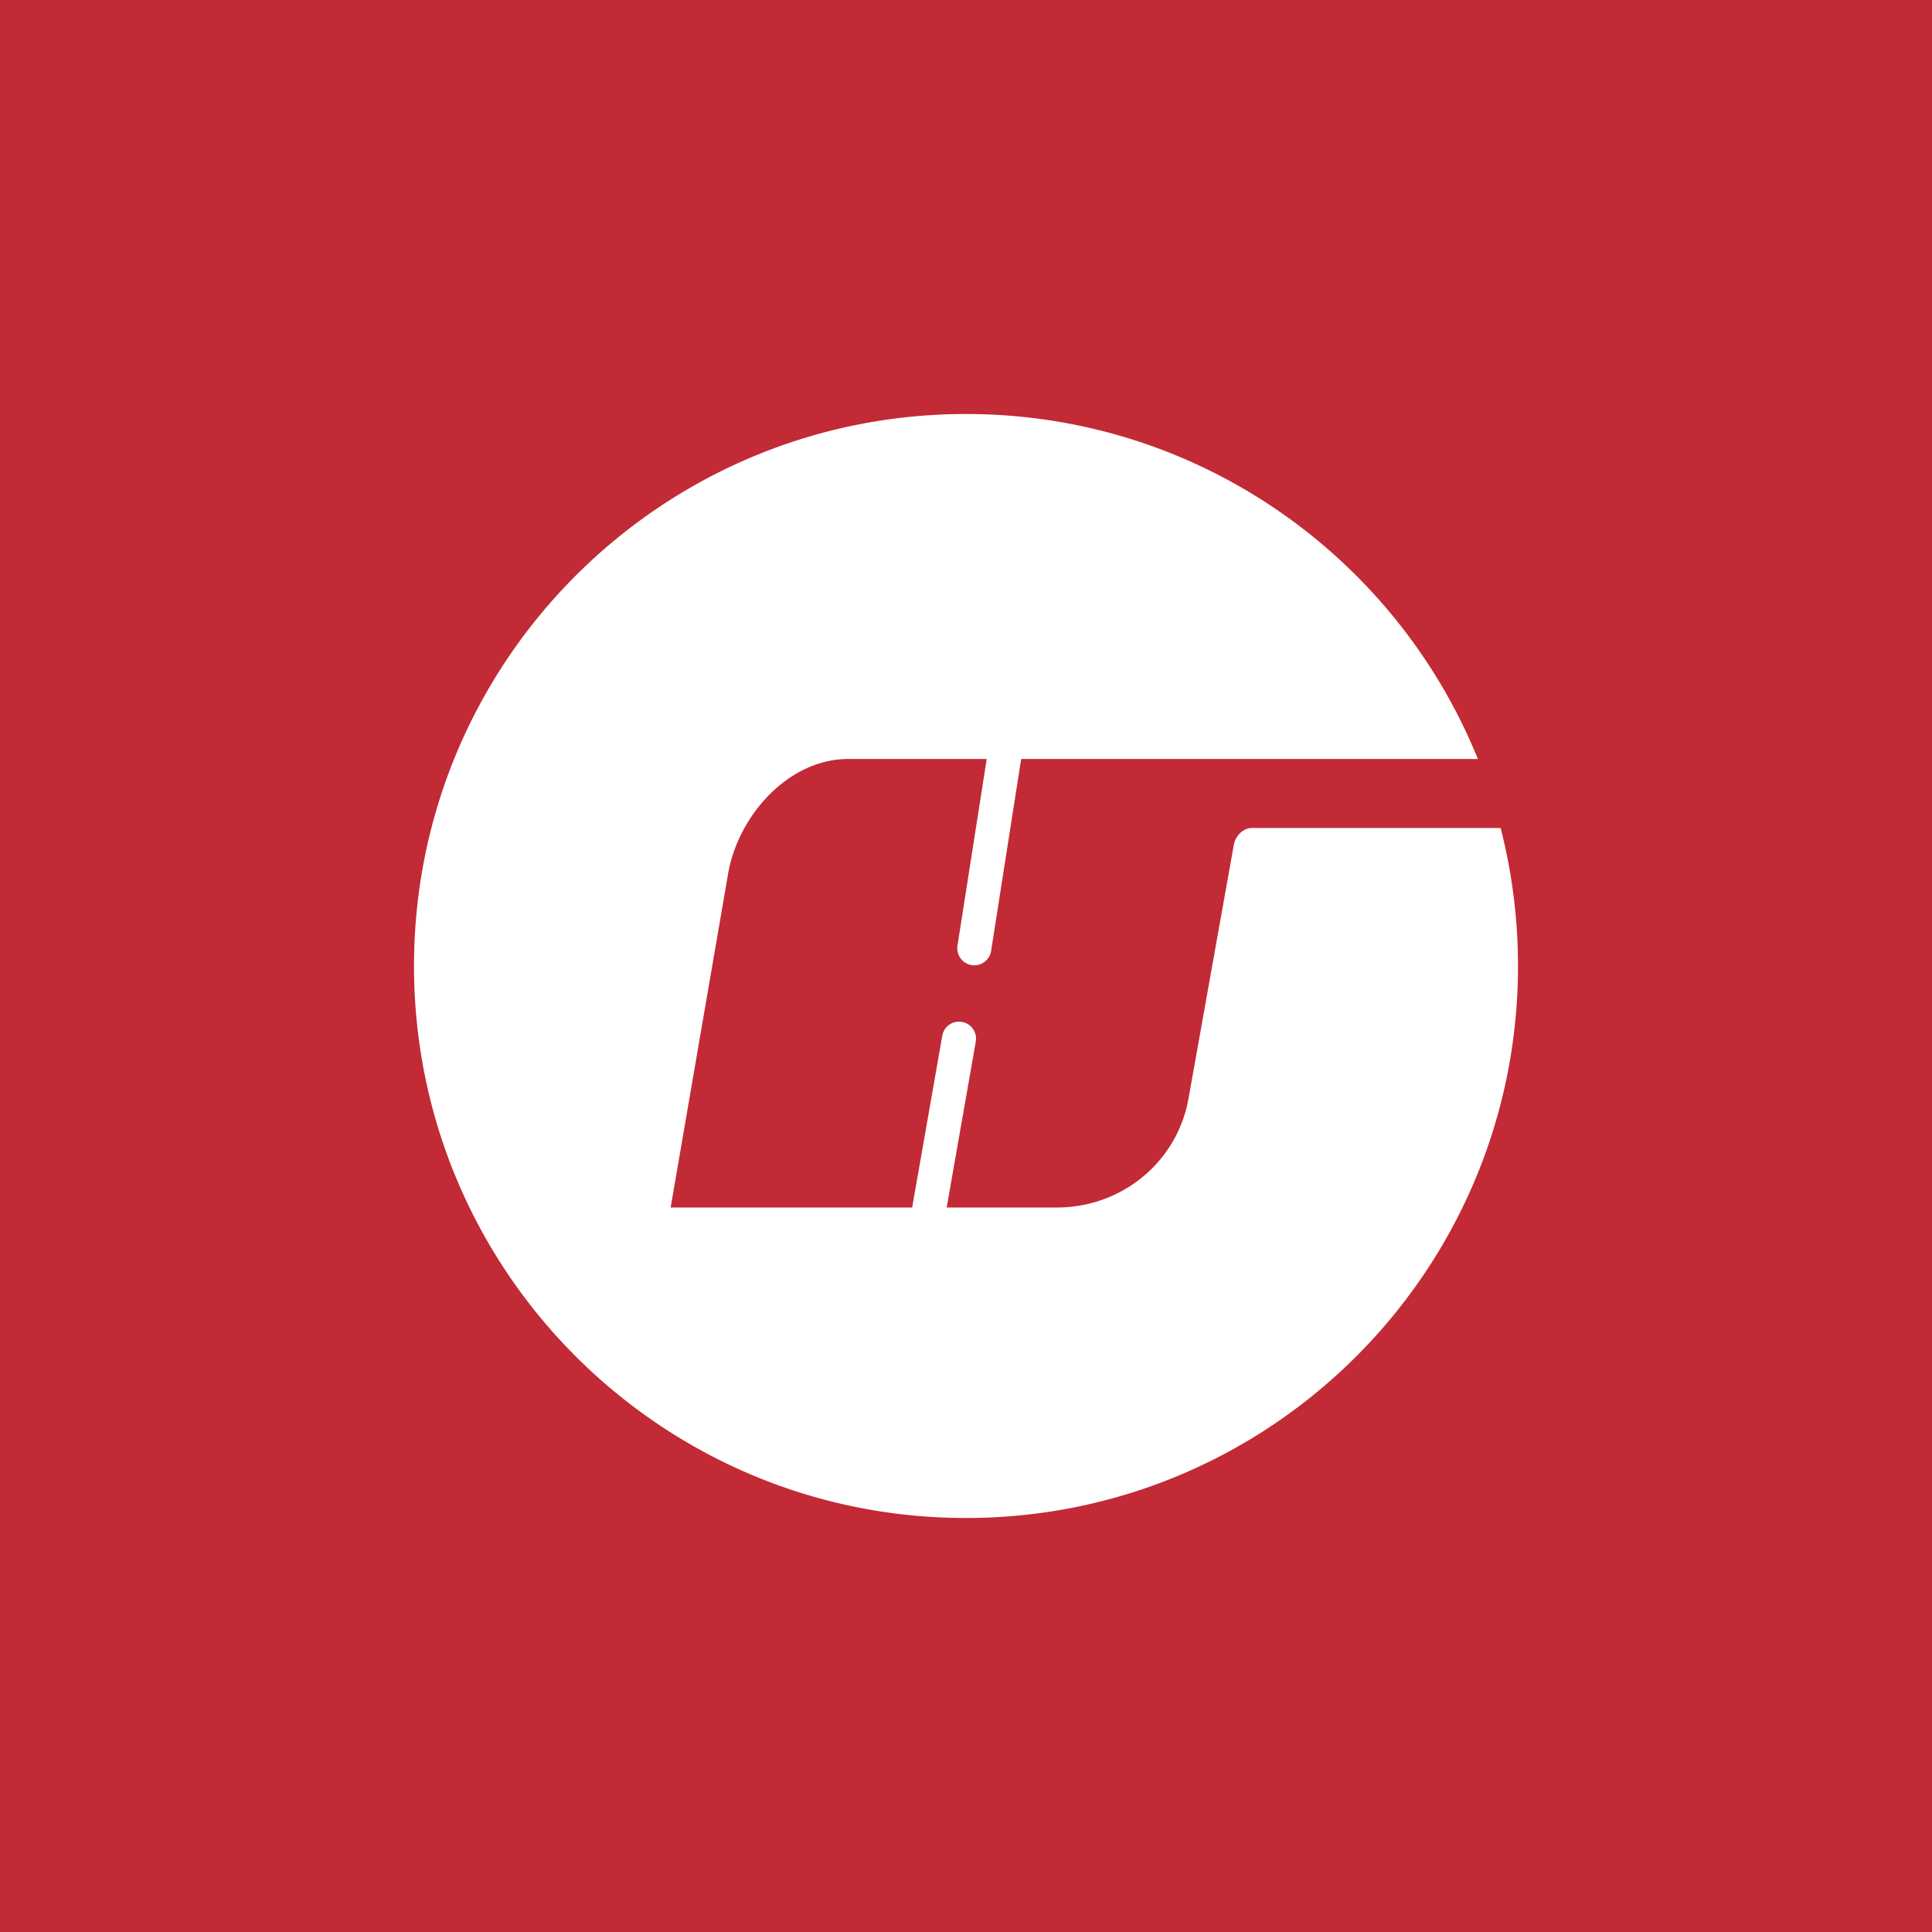 <!-- by TradingView --><svg width="56" height="56" xmlns="http://www.w3.org/2000/svg"><path fill="#C22A35" d="M0 0h56v56H0z"/><path d="M28 44c8.837 0 16-7.163 16-16 0-1.381-.175-2.721-.504-4h-7.212c-.258 0-.48.238-.522.493l-1.306 7.311C34.141 33.671 32.524 35 30.631 35H27.44l.843-4.805a.493.493 0 10-.972-.165L26.439 35h-7l1.663-9.662C21.39 23.64 22.858 22 24.58 22h4.02l-.846 5.404a.493.493 0 00.973.164L29.599 22h13.238C40.463 16.136 34.715 12 28 12c-8.837 0-16 7.163-16 16s7.163 16 16 16z" fill="#fff"/></svg>